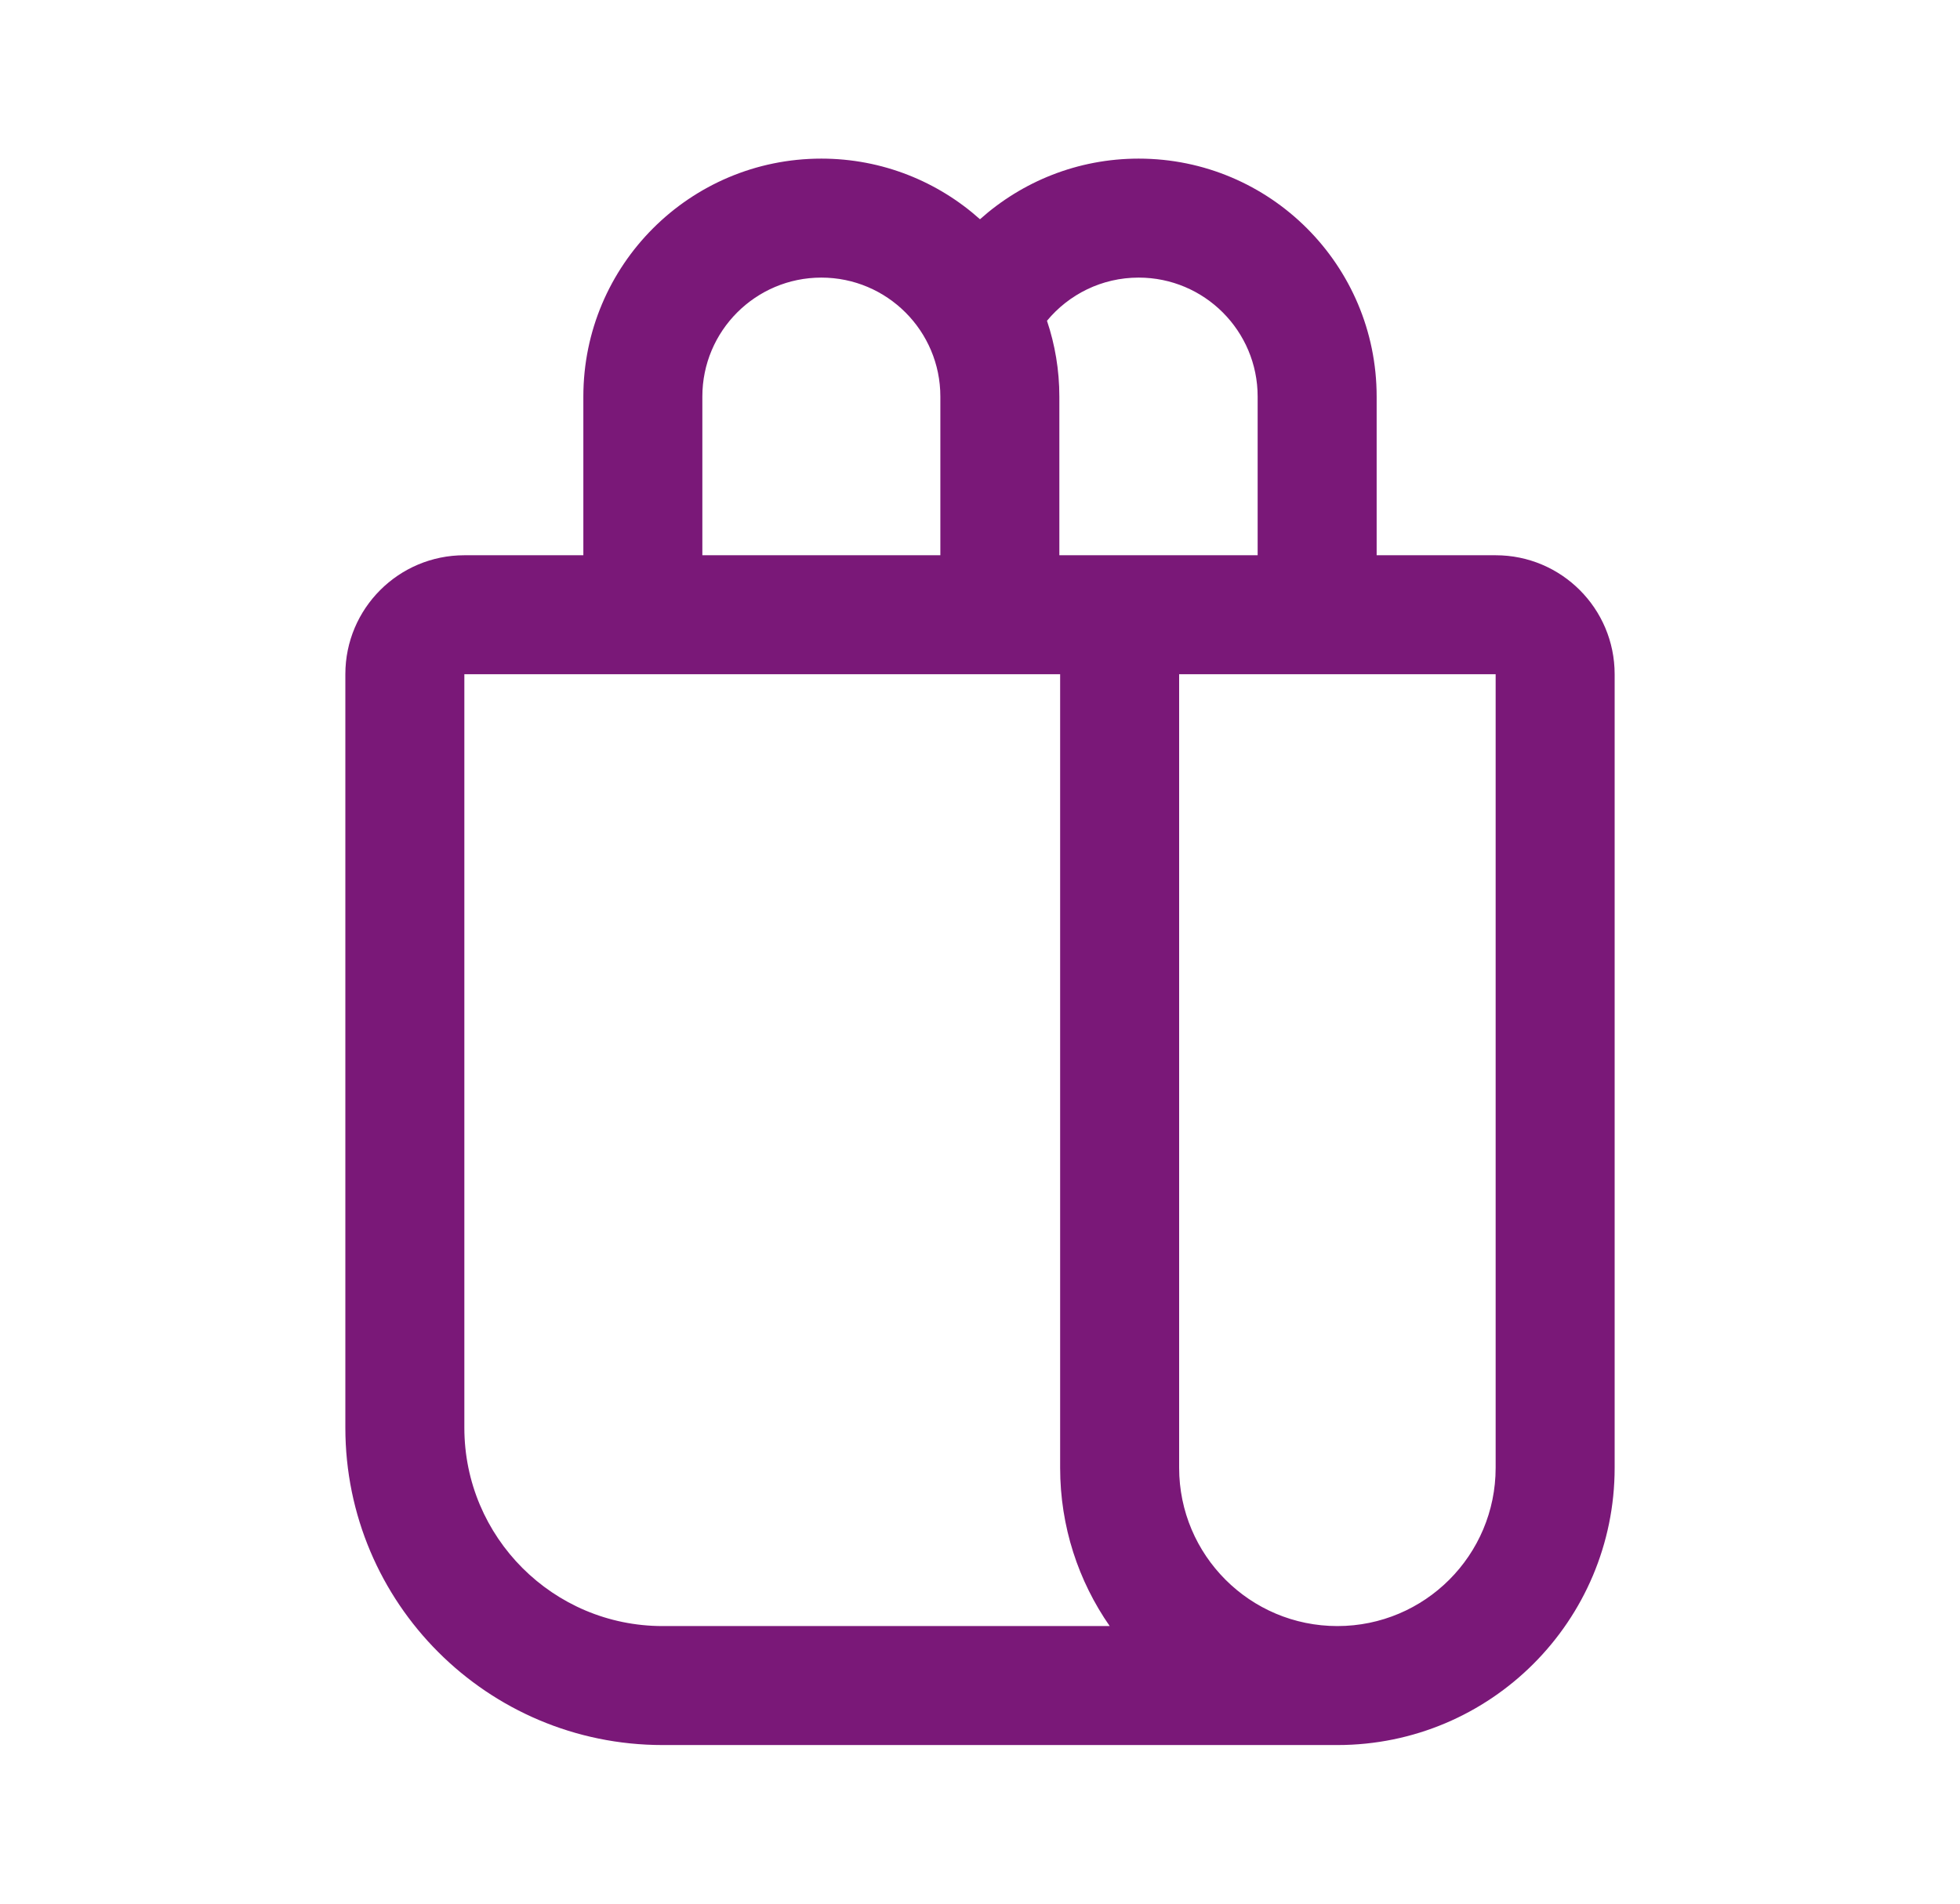 <svg width="35" height="34" viewBox="0 0 35 34" fill="none" xmlns="http://www.w3.org/2000/svg">
<path d="M10.417 9.917V7.083C10.417 4.736 12.319 2.833 14.667 2.833C15.755 2.833 16.748 3.243 17.5 3.916C18.252 3.243 19.245 2.833 20.333 2.833C22.681 2.833 24.583 4.736 24.583 7.083V9.917H26.708C27.882 9.917 28.833 10.868 28.833 12.042V26.215C28.833 28.95 26.617 31.167 23.882 31.167H11.833C8.704 31.167 6.167 28.63 6.167 25.5V12.042C6.167 10.868 7.118 9.917 8.292 9.917H10.417ZM19.816 29.042C19.258 28.24 18.931 27.266 18.931 26.215V12.042H8.292V25.5C8.292 27.456 9.877 29.042 11.833 29.042H19.816ZM16.792 9.917V7.083C16.792 5.91 15.84 4.958 14.667 4.958C13.493 4.958 12.542 5.91 12.542 7.083V9.917H16.792ZM18.917 9.917H22.458V7.083C22.458 5.91 21.507 4.958 20.333 4.958C19.675 4.958 19.086 5.258 18.696 5.729C18.839 6.154 18.917 6.61 18.917 7.083V9.917ZM21.056 26.215C21.056 27.776 22.321 29.042 23.882 29.042C25.443 29.042 26.708 27.776 26.708 26.215V12.042H21.056V26.215Z" fill="#7A1878"/>
</svg>
